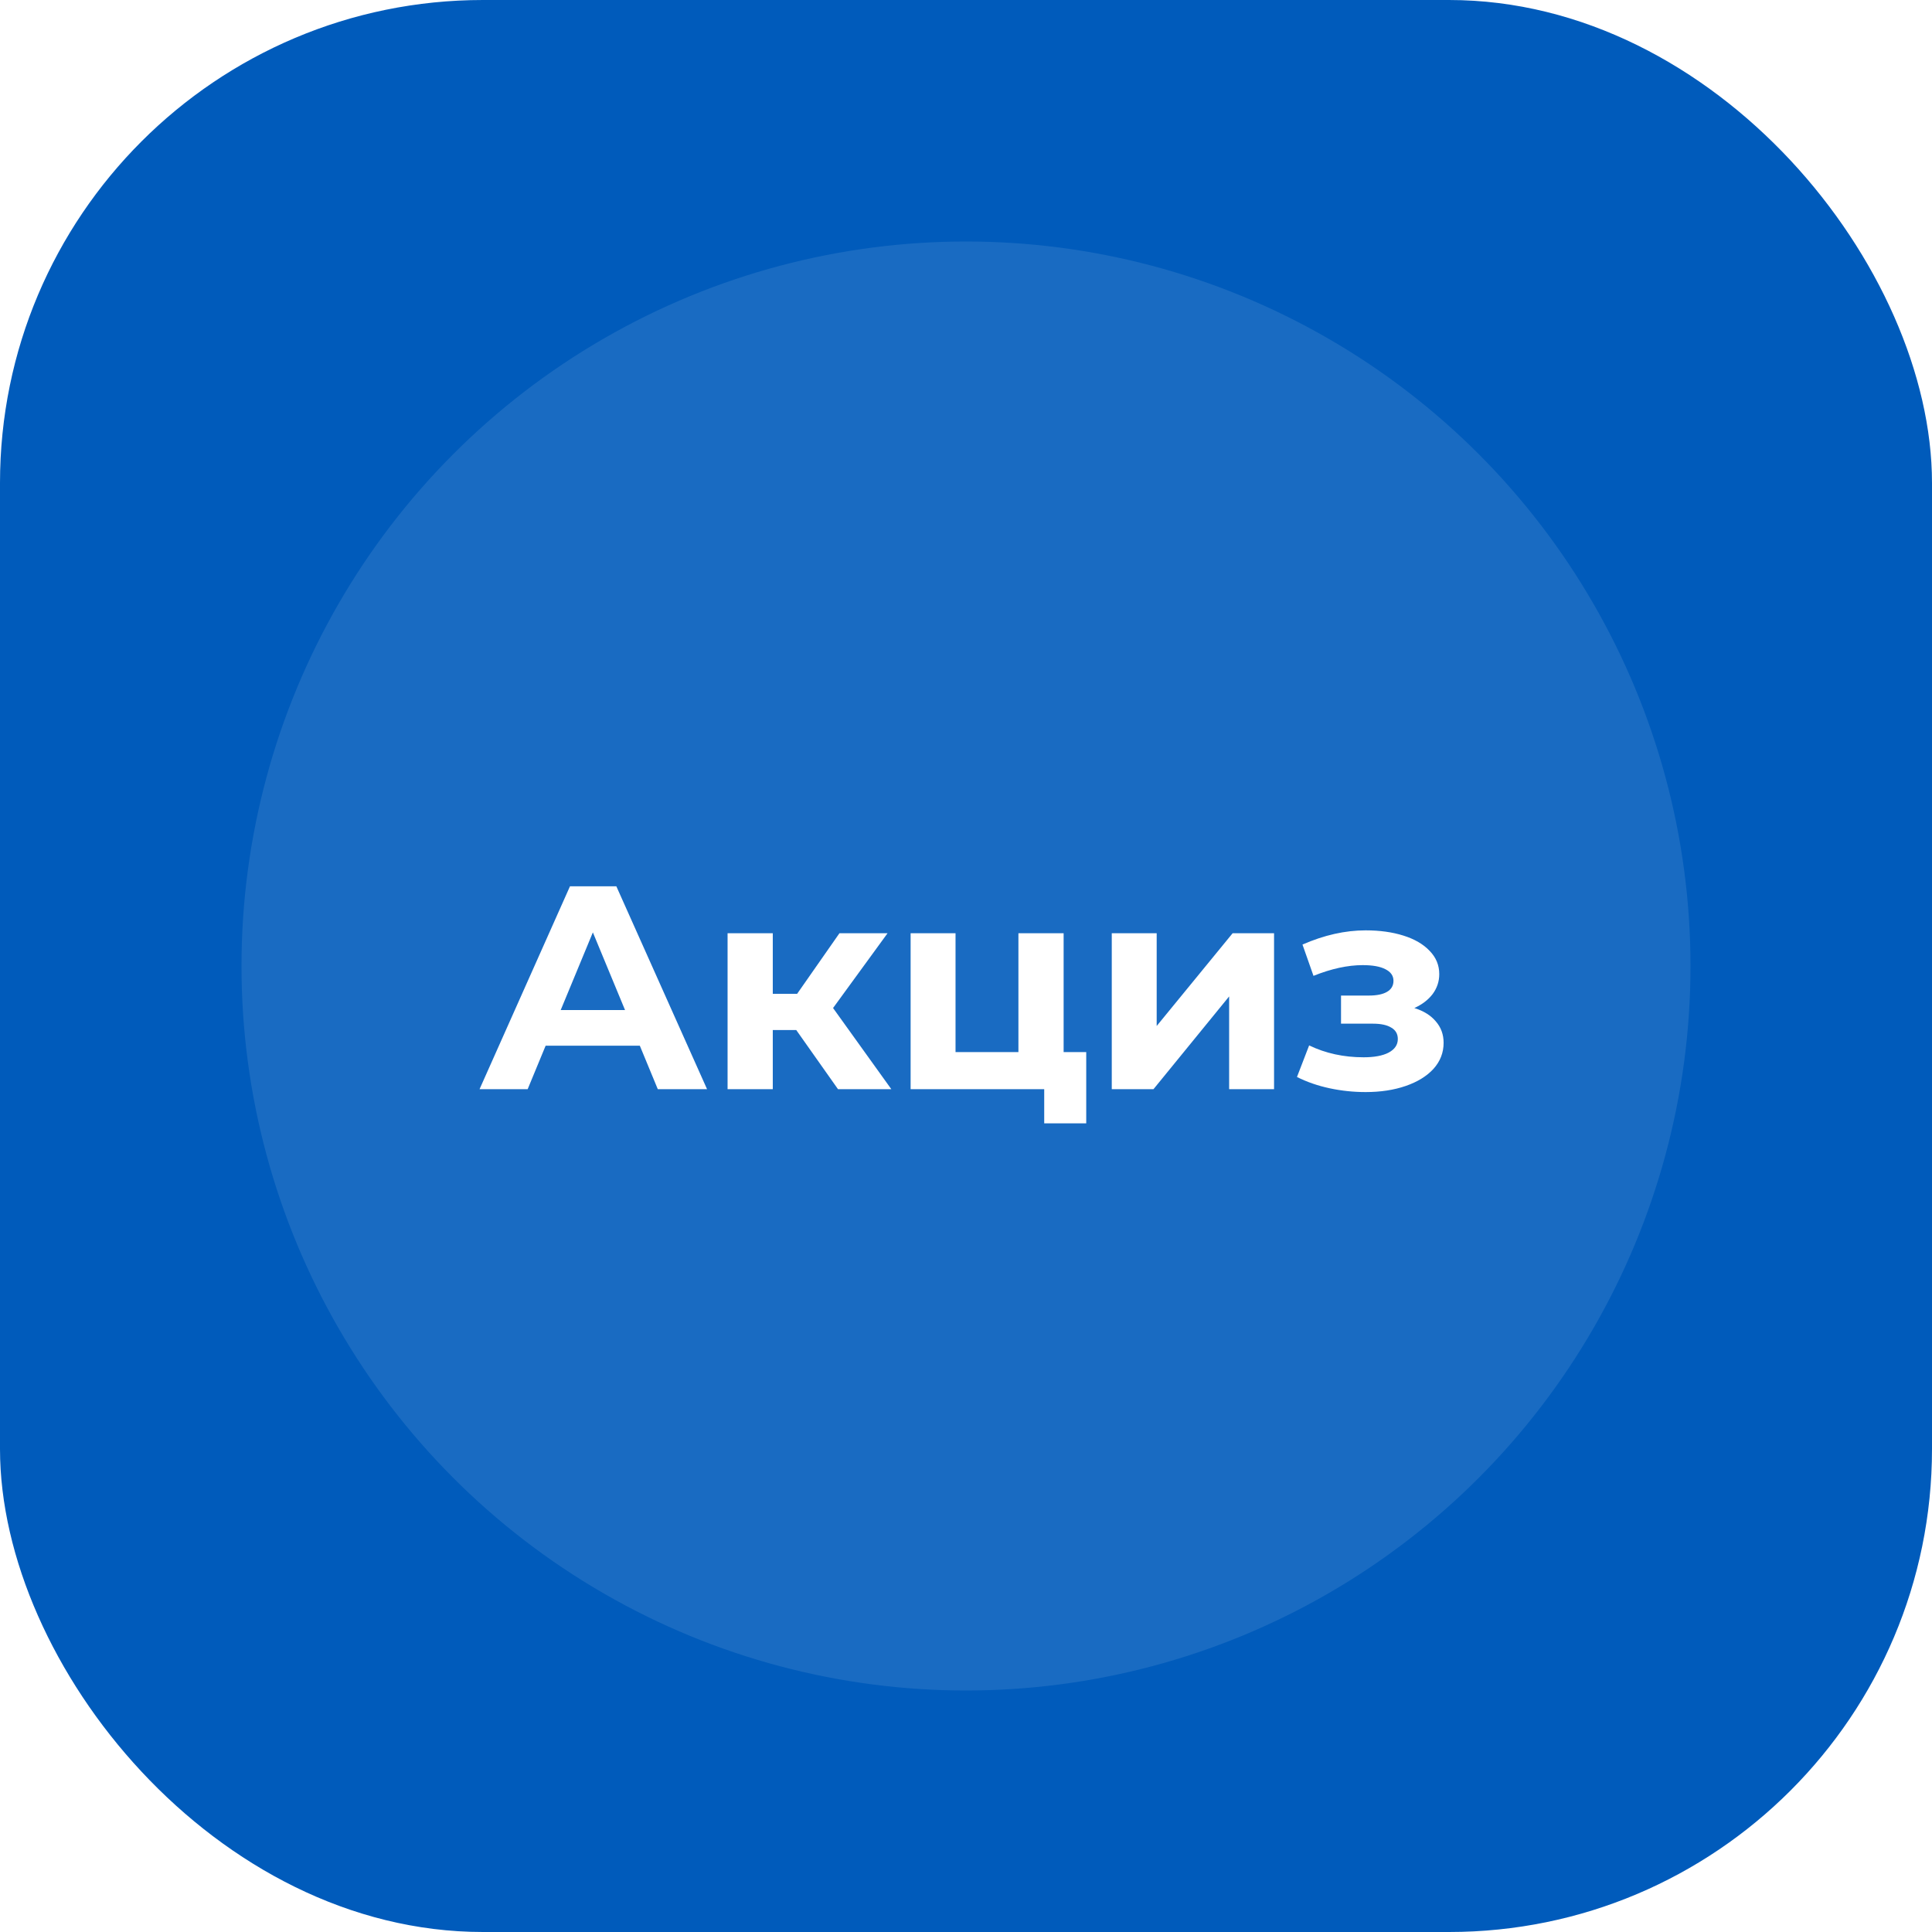 <svg width="800" height="800" viewBox="0 0 800 800" fill="none" xmlns="http://www.w3.org/2000/svg">
<rect width="800" height="800" rx="200" fill="#005BBB"/>
<circle opacity="0.1" cx="400" cy="400" r="300" fill="white"/>
<g filter="url(#filter0_d_31_68)">
<path d="M264.935 425H225.935L218.495 443H198.575L236.015 359H255.215L292.775 443H272.375L264.935 425ZM258.815 410.24L245.495 378.08L232.175 410.24H258.815ZM329.714 418.52H319.994V443H301.274V378.44H319.994V403.52H330.074L347.594 378.44H367.514L344.954 409.4L369.074 443H346.994L329.714 418.52ZM449.786 427.64V457.16H432.386V443H377.066V378.44H395.666V427.64H421.706V378.44H440.426V427.64H449.786ZM460.359 378.44H478.959V416.84L510.399 378.44H527.559V443H508.959V404.6L477.639 443H460.359V378.44ZM585.648 409.4C589.488 410.6 592.448 412.44 594.528 414.92C596.688 417.4 597.768 420.36 597.768 423.8C597.768 427.88 596.368 431.48 593.568 434.6C590.768 437.64 586.928 440 582.048 441.68C577.168 443.36 571.648 444.2 565.488 444.2C560.448 444.2 555.488 443.68 550.608 442.64C545.728 441.6 541.208 440.04 537.048 437.96L542.088 424.88C548.888 428.16 556.408 429.8 564.648 429.8C569.048 429.8 572.488 429.16 574.968 427.88C577.528 426.52 578.808 424.64 578.808 422.24C578.808 420.16 577.928 418.6 576.168 417.56C574.408 416.44 571.848 415.88 568.488 415.88H555.288V404.24H566.808C570.088 404.24 572.608 403.72 574.368 402.68C576.128 401.64 577.008 400.12 577.008 398.12C577.008 396.04 575.888 394.44 573.648 393.32C571.488 392.2 568.368 391.64 564.288 391.64C558.048 391.64 551.248 393.12 543.888 396.08L539.328 383.12C548.288 379.2 557.008 377.24 565.488 377.24C571.328 377.24 576.528 377.96 581.088 379.4C585.728 380.84 589.368 382.96 592.008 385.76C594.648 388.48 595.968 391.68 595.968 395.36C595.968 398.4 595.048 401.16 593.208 403.64C591.368 406.04 588.848 407.96 585.648 409.4Z" fill="white"/>
</g>
<defs>
<filter id="filter0_d_31_68" x="174.575" y="343" width="447.193" height="146.16" filterUnits="userSpaceOnUse" color-interpolation-filters="sRGB">
<feFlood flood-opacity="0" result="BackgroundImageFix"/>
<feColorMatrix in="SourceAlpha" type="matrix" values="0 0 0 0 0 0 0 0 0 0 0 0 0 0 0 0 0 0 127 0" result="hardAlpha"/>
<feOffset dy="8"/>
<feGaussianBlur stdDeviation="12"/>
<feColorMatrix type="matrix" values="0 0 0 0 0.439 0 0 0 0 0.565 0 0 0 0 0.69 0 0 0 0.15 0"/>
<feBlend mode="normal" in2="BackgroundImageFix" result="effect1_dropShadow_31_68"/>
<feBlend mode="normal" in="SourceGraphic" in2="effect1_dropShadow_31_68" result="shape"/>
</filter>
</defs>
</svg>
